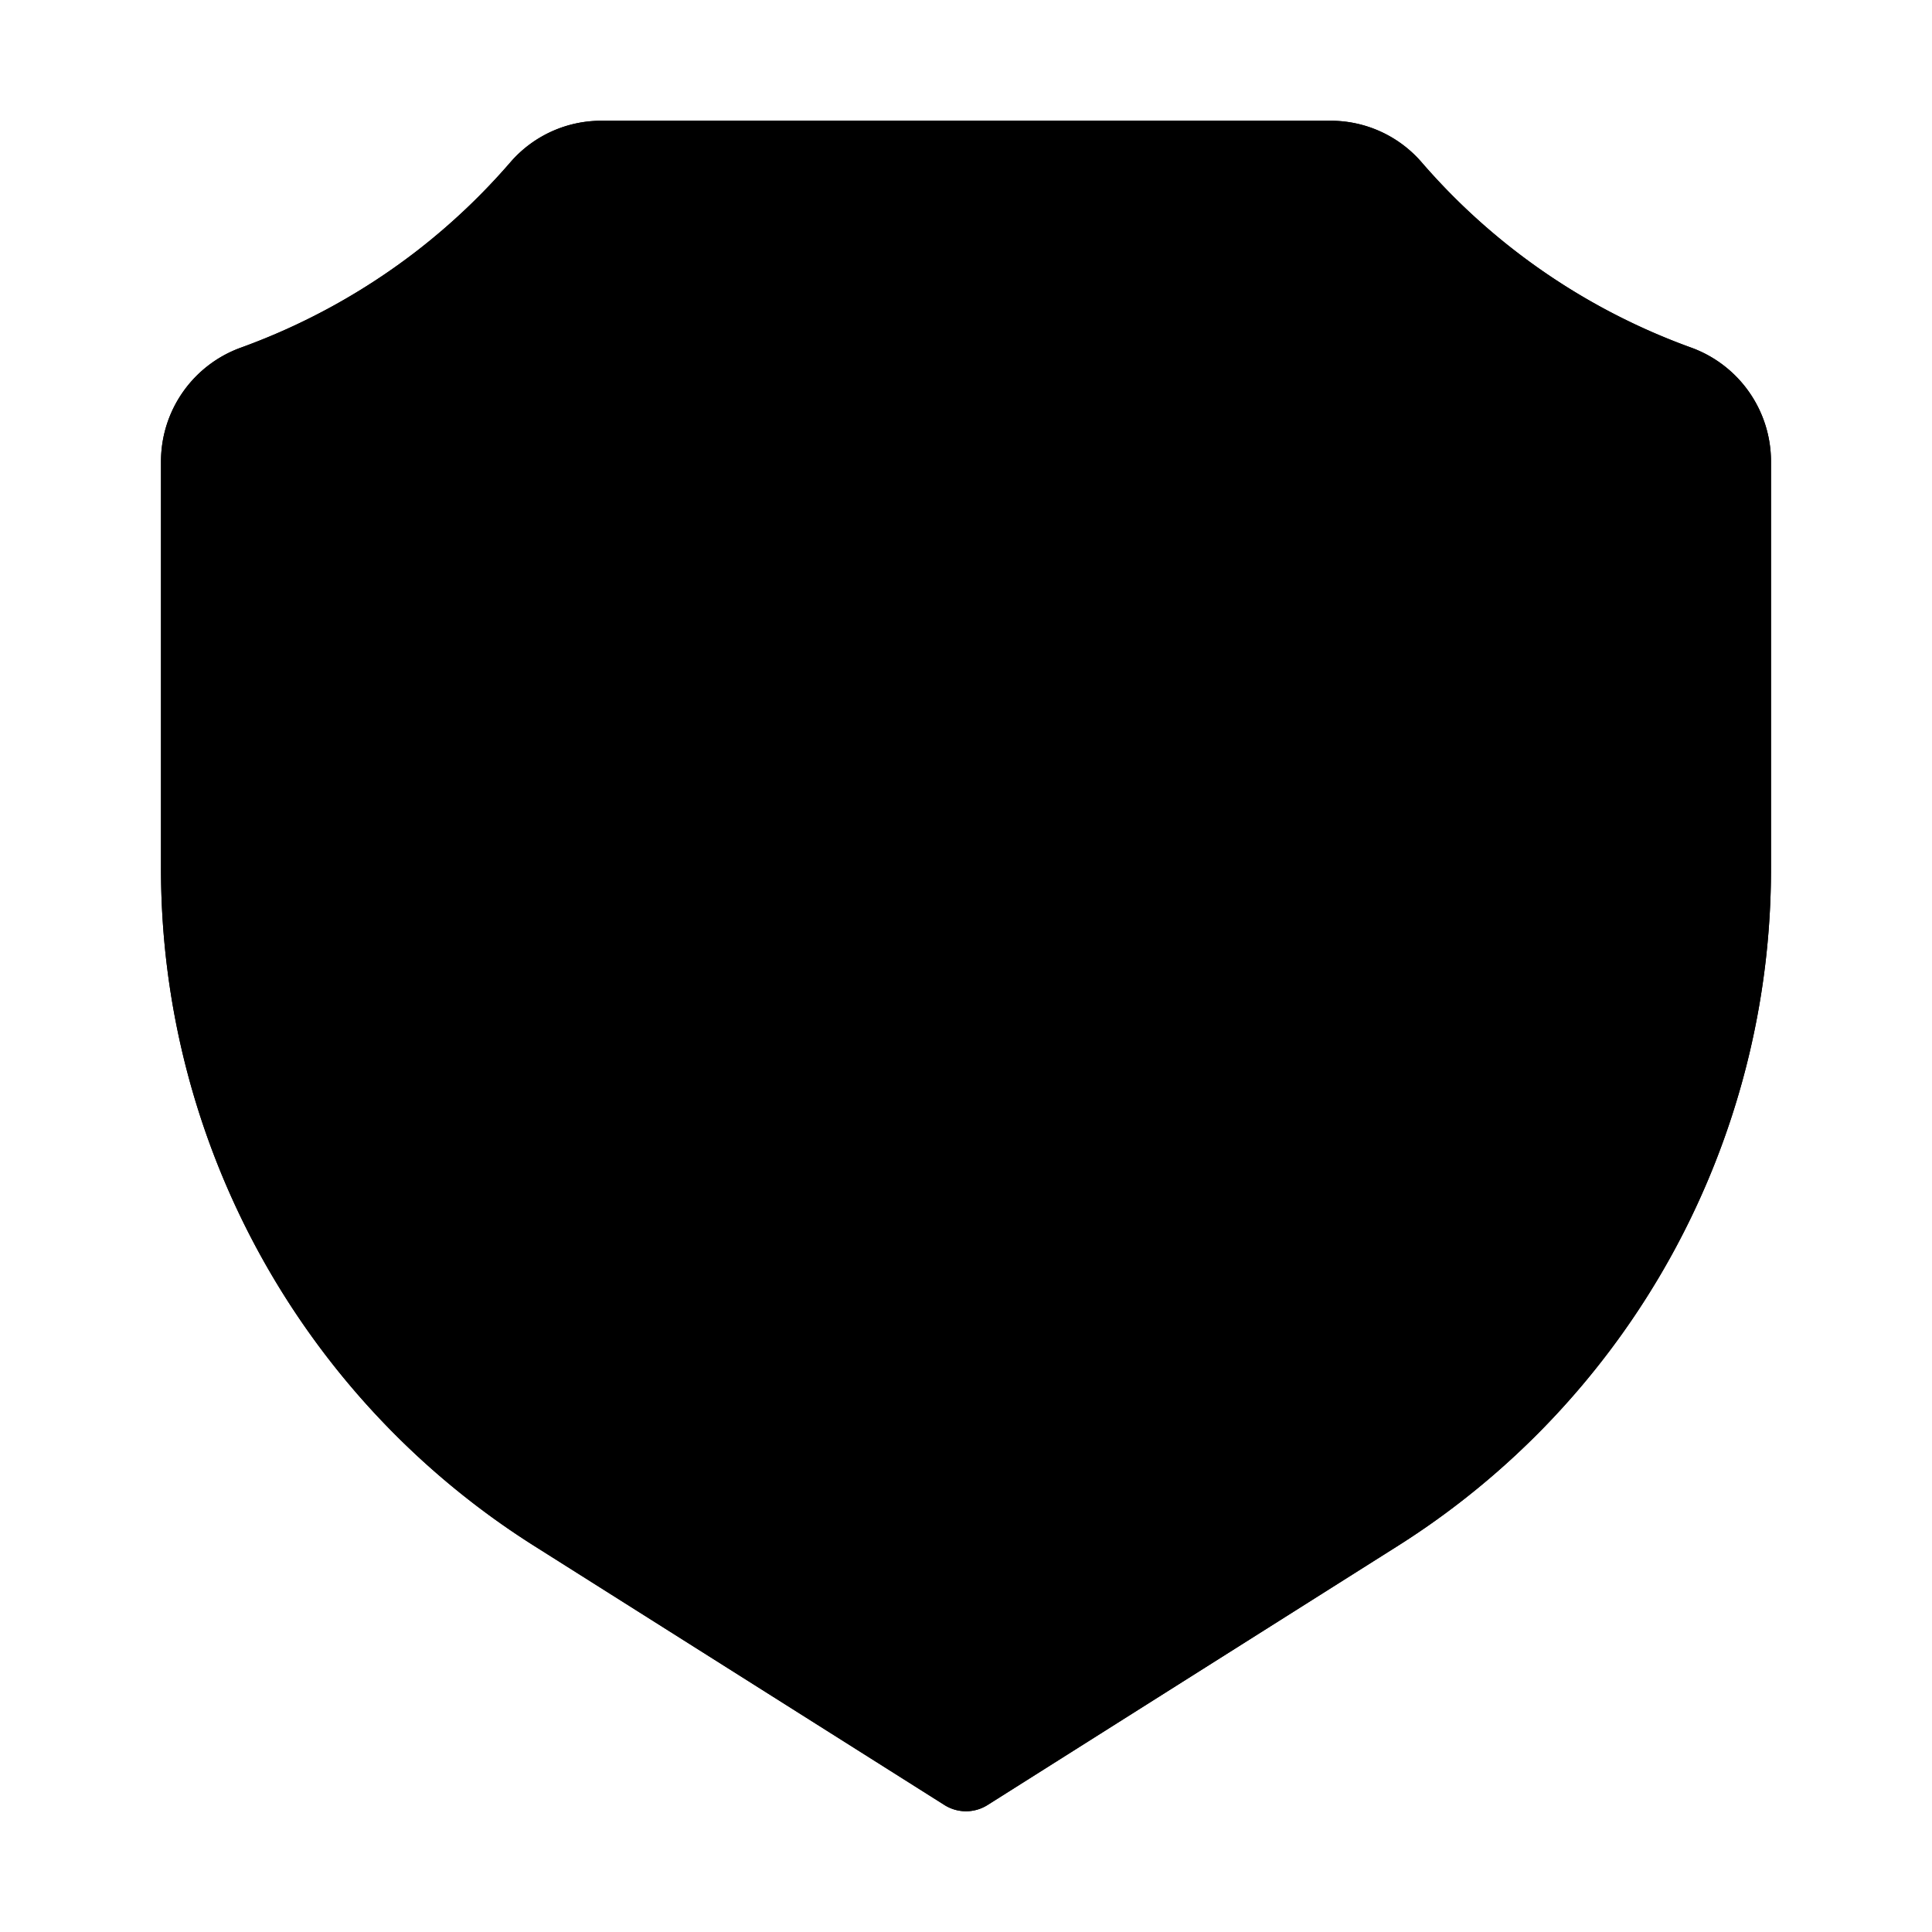 <svg id="Layer_1" height="512" viewBox="0 0 48 48" width="512" xmlns="http://www.w3.org/2000/svg" data-name="Layer 1"><path d="m42.021 8.638a16.1 16.1 0 0 1 -4.407-2.428 16.016 16.016 0 0 1 -2.294-2.178 2.985 2.985 0 0 0 -2.261-1.032h-18.118a2.985 2.985 0 0 0 -2.261 1.032 16.078 16.078 0 0 1 -2.294 2.179 16.158 16.158 0 0 1 -4.407 2.428 3.008 3.008 0 0 0 -1.979 2.818v10.07a19.9 19.9 0 0 0 9.32 16.911l10.146 6.408a1 1 0 0 0 1.068 0l10.146-6.408a19.9 19.9 0 0 0 9.32-16.911v-10.07a3.01 3.01 0 0 0 -1.979-2.819z" fill="hsl(188, 97.2%, 78.1%)"/><path d="m37.61 13.253a11.168 11.168 0 0 1 -3.894-1.946 11.154 11.154 0 0 1 -1.945-1.945.94.94 0 0 0 -.74-.362h-14.062a.94.94 0 0 0 -.74.362 11.154 11.154 0 0 1 -1.945 1.945 11.168 11.168 0 0 1 -3.894 1.946.937.937 0 0 0 -.687.9v8.1a14.229 14.229 0 0 0 6.662 12.097l7.134 4.5a.938.938 0 0 0 1 0l7.243-4.575a13.987 13.987 0 0 0 6.558-11.884v-8.235a.937.937 0 0 0 -.69-.903z" fill="hsl(192, 96.0%, 46.6%)"/><g fill="hsl(203, 100.0%, 29.7%)"><path d="m31.061 17.939a1.5 1.5 0 0 0 -2.122 0l-5.939 5.94-2.939-2.94a1.5 1.5 0 0 0 -2.122 2.122l4 4a1.5 1.5 0 0 0 2.122 0l7-7a1.5 1.5 0 0 0 0-2.122z"/><path d="m24 45a1.006 1.006 0 0 1 -.534-.154l-10.146-6.408a19.9 19.9 0 0 1 -9.32-16.911v-10.07a3.008 3.008 0 0 1 1.979-2.818 16.158 16.158 0 0 0 4.407-2.428 16.078 16.078 0 0 0 2.294-2.179 2.985 2.985 0 0 1 2.261-1.032h18.118a2.985 2.985 0 0 1 2.261 1.032 16.016 16.016 0 0 0 2.294 2.178 16.1 16.1 0 0 0 4.407 2.428 3.01 3.01 0 0 1 1.979 2.819v10.07a19.9 19.9 0 0 1 -9.32 16.911l-10.146 6.408a1.006 1.006 0 0 1 -.534.154zm-9.059-40a.986.986 0 0 0 -.748.341 18.1 18.1 0 0 1 -2.579 2.449 18.2 18.2 0 0 1 -4.952 2.729.989.989 0 0 0 -.662.938v10.07a17.907 17.907 0 0 0 8.388 15.219l9.612 6.071 9.612-6.071a17.907 17.907 0 0 0 8.388-15.219v-10.07a.991.991 0 0 0 -.662-.939 18.149 18.149 0 0 1 -4.952-2.729 18.039 18.039 0 0 1 -2.579-2.448.986.986 0 0 0 -.748-.341z"/><path d="m24 39.632a2.994 2.994 0 0 1 -1.6-.461l-6.543-4.131a15.175 15.175 0 0 1 -7.107-12.894v-7.226a2.978 2.978 0 0 1 1.923-2.779 11.887 11.887 0 0 0 2.963-1.68 11.826 11.826 0 0 0 1.564-1.467 2.969 2.969 0 0 1 2.217-.994h13.166a2.968 2.968 0 0 1 2.212.993 11.818 11.818 0 0 0 1.568 1.467 11.906 11.906 0 0 0 2.965 1.682 2.976 2.976 0 0 1 1.922 2.778 1 1 0 1 1 -2 0 .99.99 0 0 0 -.65-.92 13.853 13.853 0 0 1 -3.463-1.965 13.763 13.763 0 0 1 -1.837-1.711.956.956 0 0 0 -.72-.324h-13.163a.953.953 0 0 0 -.72.325 13.79 13.79 0 0 1 -5.297 3.675.991.991 0 0 0 -.652.917v7.226a13.183 13.183 0 0 0 6.175 11.2l6.541 4.13a1 1 0 0 0 1.068 0l6.658-4.2a12.931 12.931 0 0 0 6.06-10.99v-3.527a1 1 0 0 1 2 0v3.527a14.923 14.923 0 0 1 -6.99 12.683l-6.658 4.2a3 3 0 0 1 -1.602.466z"/></g></svg>